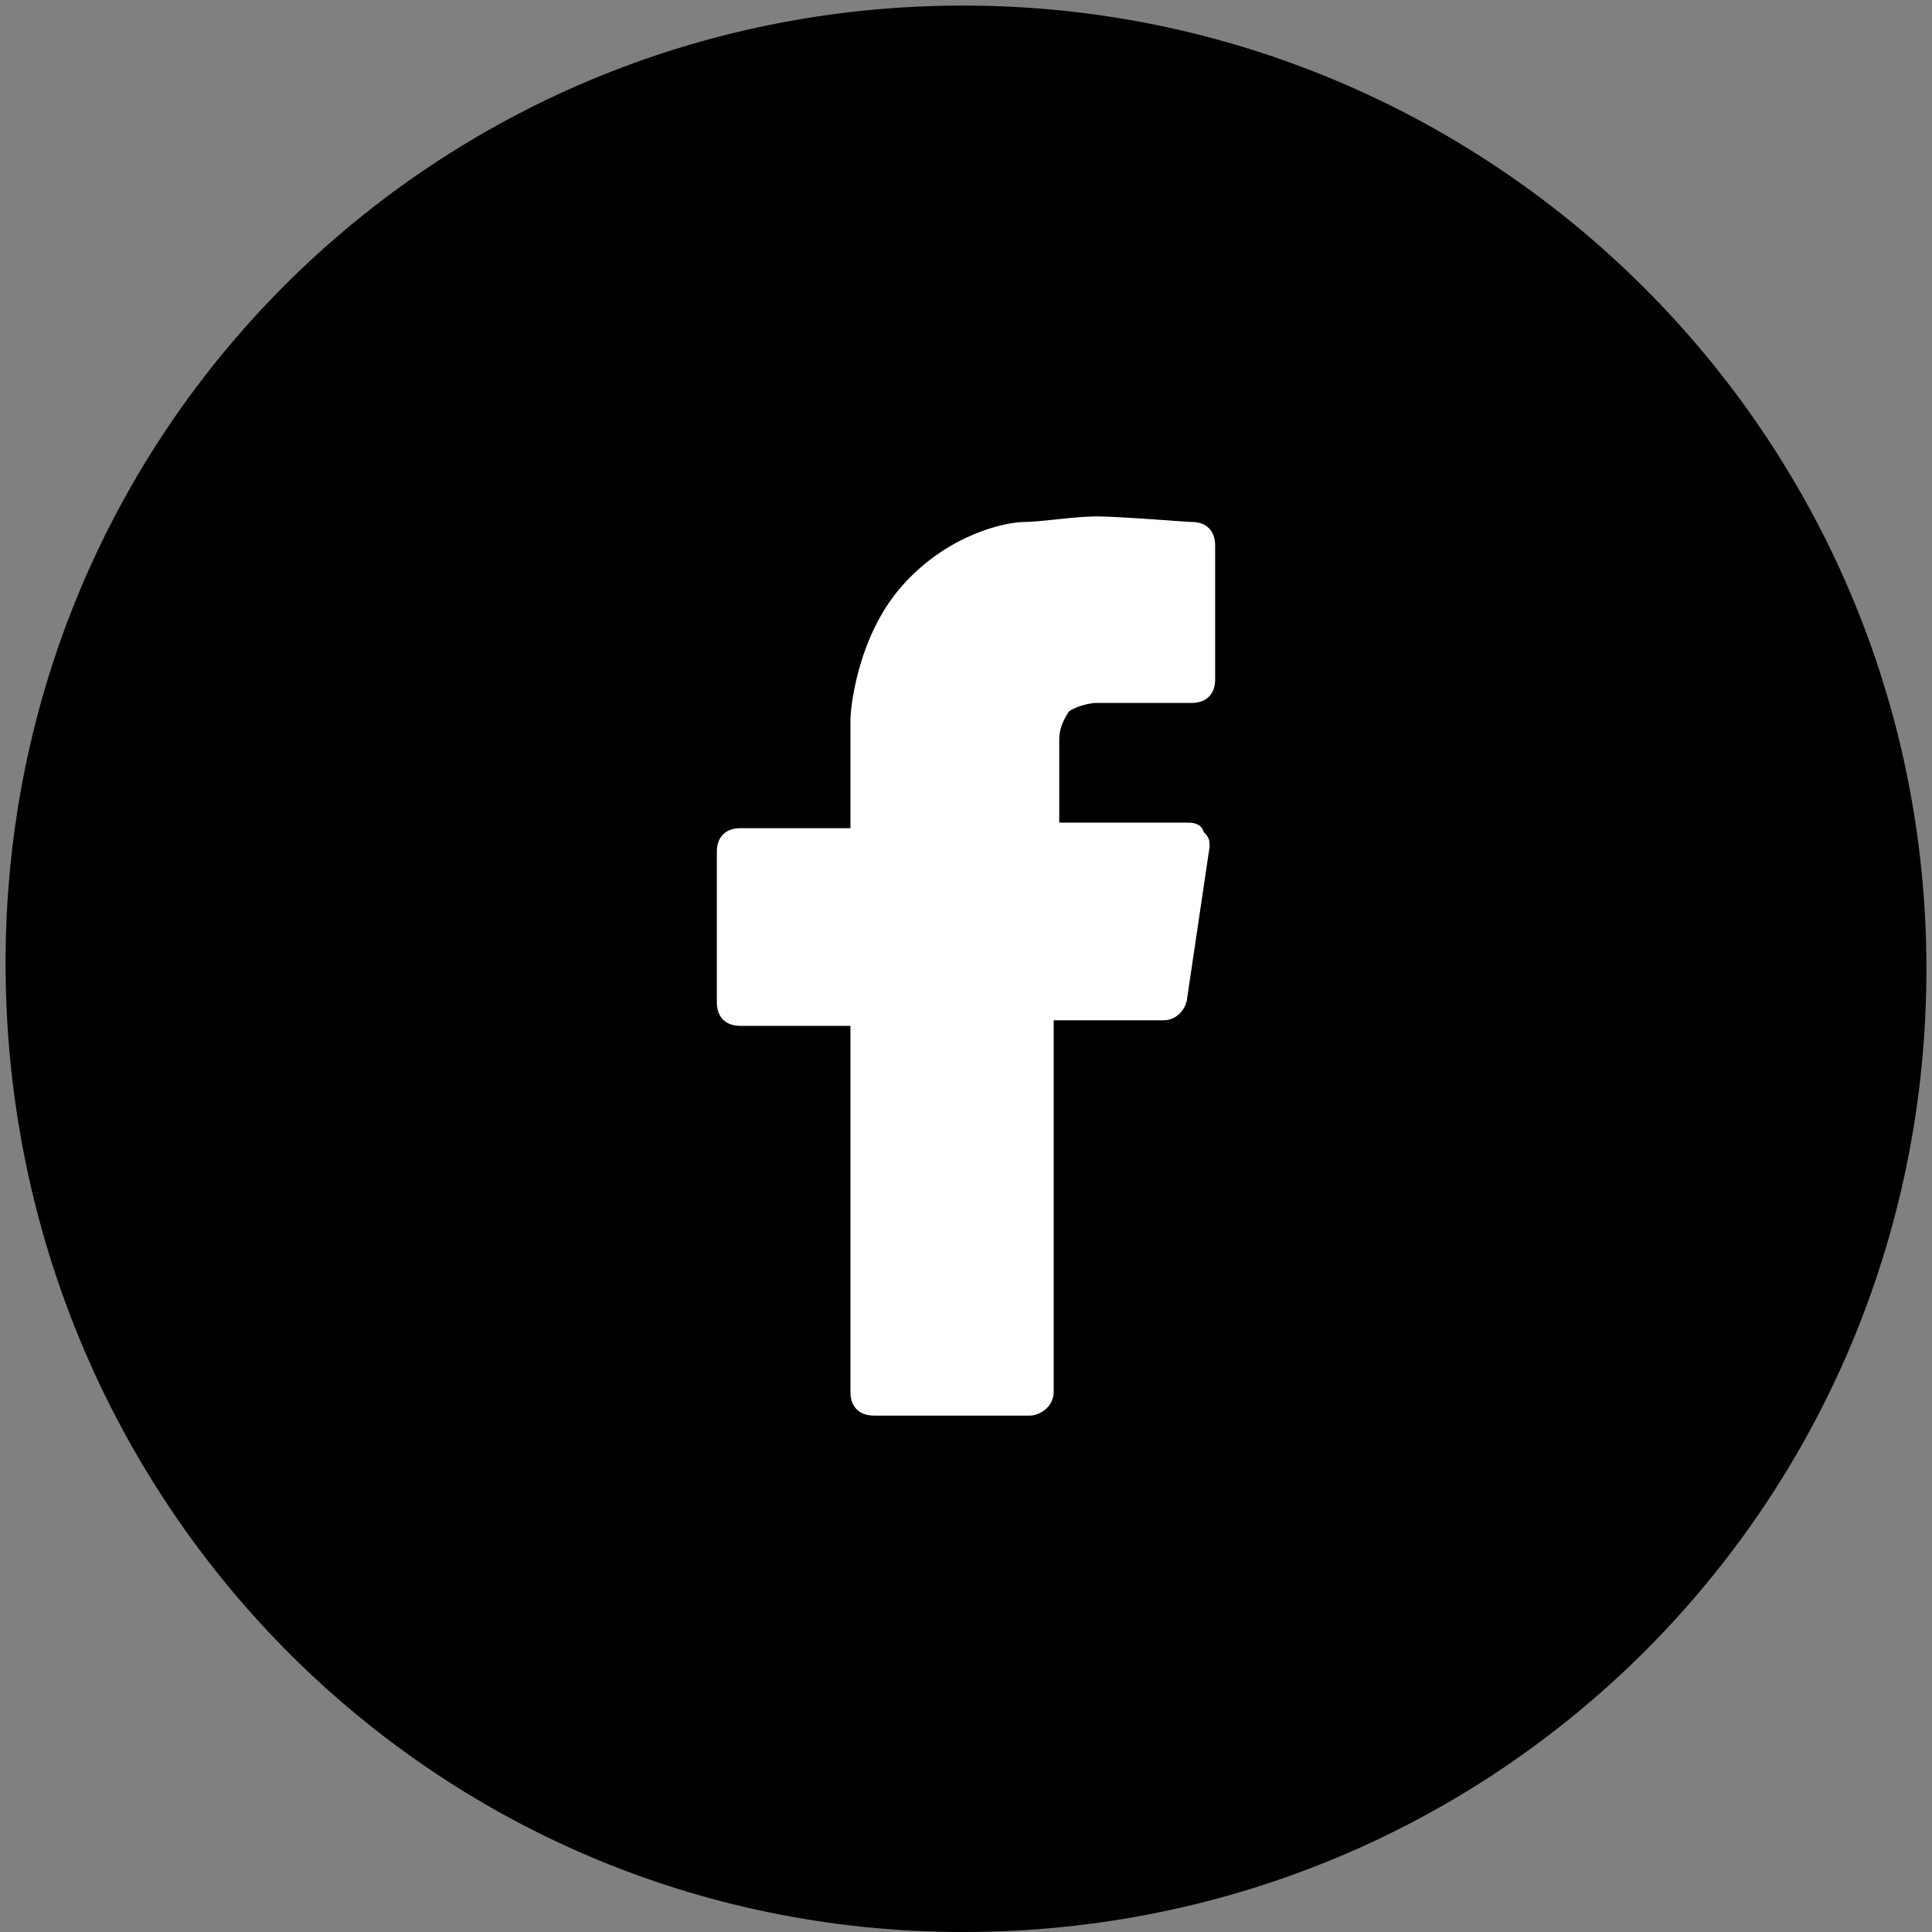 <?xml version="1.0" encoding="utf-8"?>
<!-- Generator: Adobe Illustrator 24.2.1, SVG Export Plug-In . SVG Version: 6.00 Build 0)  -->
<svg version="1.1" id="ICONS_yellow_circle" xmlns="http://www.w3.org/2000/svg" xmlns:xlink="http://www.w3.org/1999/xlink"
	 x="0px" y="0px" viewBox="0 0 34.7 34.7" style="enable-background:new 0 0 34.7 34.7;" xml:space="preserve">
<rect x="0" y="0" width="34.7" height="34.7" fill="#808080" stroke="none"/>
<style type="text/css">
	.st0{fill:#FFFFFF;stroke:#FFFFFF;stroke-width:0.25;stroke-miterlimit:10;}
</style>
<path d="M17.3,0.1c9.5,0,17.3,7.7,17.3,17.3s-7.7,17.3-17.3,17.3S0.1,26.9,0.1,17.3S7.8,0.1,17.3,0.1"/>
<path class="st0" d="M18.5,25.3h-2.8c-0.2,0-0.3-0.1-0.3-0.3v-6.7h-2.1c-0.2,0-0.3-0.1-0.3-0.3v-2.7c0-0.2,0.1-0.3,0.3-0.3h2.1v-2.1
	c0-0.1,0.1-1.4,0.9-2.3c0.8-0.9,1.8-1.1,2.1-1.1c0.3,0,0.9-0.1,1.3-0.1c0.4,0,1.6,0.1,1.7,0.1c0.2,0,0.3,0.1,0.3,0.3v2.4
	c0,0.2-0.1,0.3-0.3,0.3l-1.7,0c-0.2,0-0.5,0.1-0.6,0.2c-0.2,0.3-0.2,0.5-0.2,0.6c0,0.1,0,1,0,1.6h2.4c0.1,0,0.2,0,0.2,0.1
	c0.1,0.1,0.1,0.1,0.1,0.2l-0.4,2.7c0,0.1-0.1,0.3-0.3,0.3h-2.1V25C18.8,25.2,18.6,25.3,18.5,25.3z"/>
</svg>
